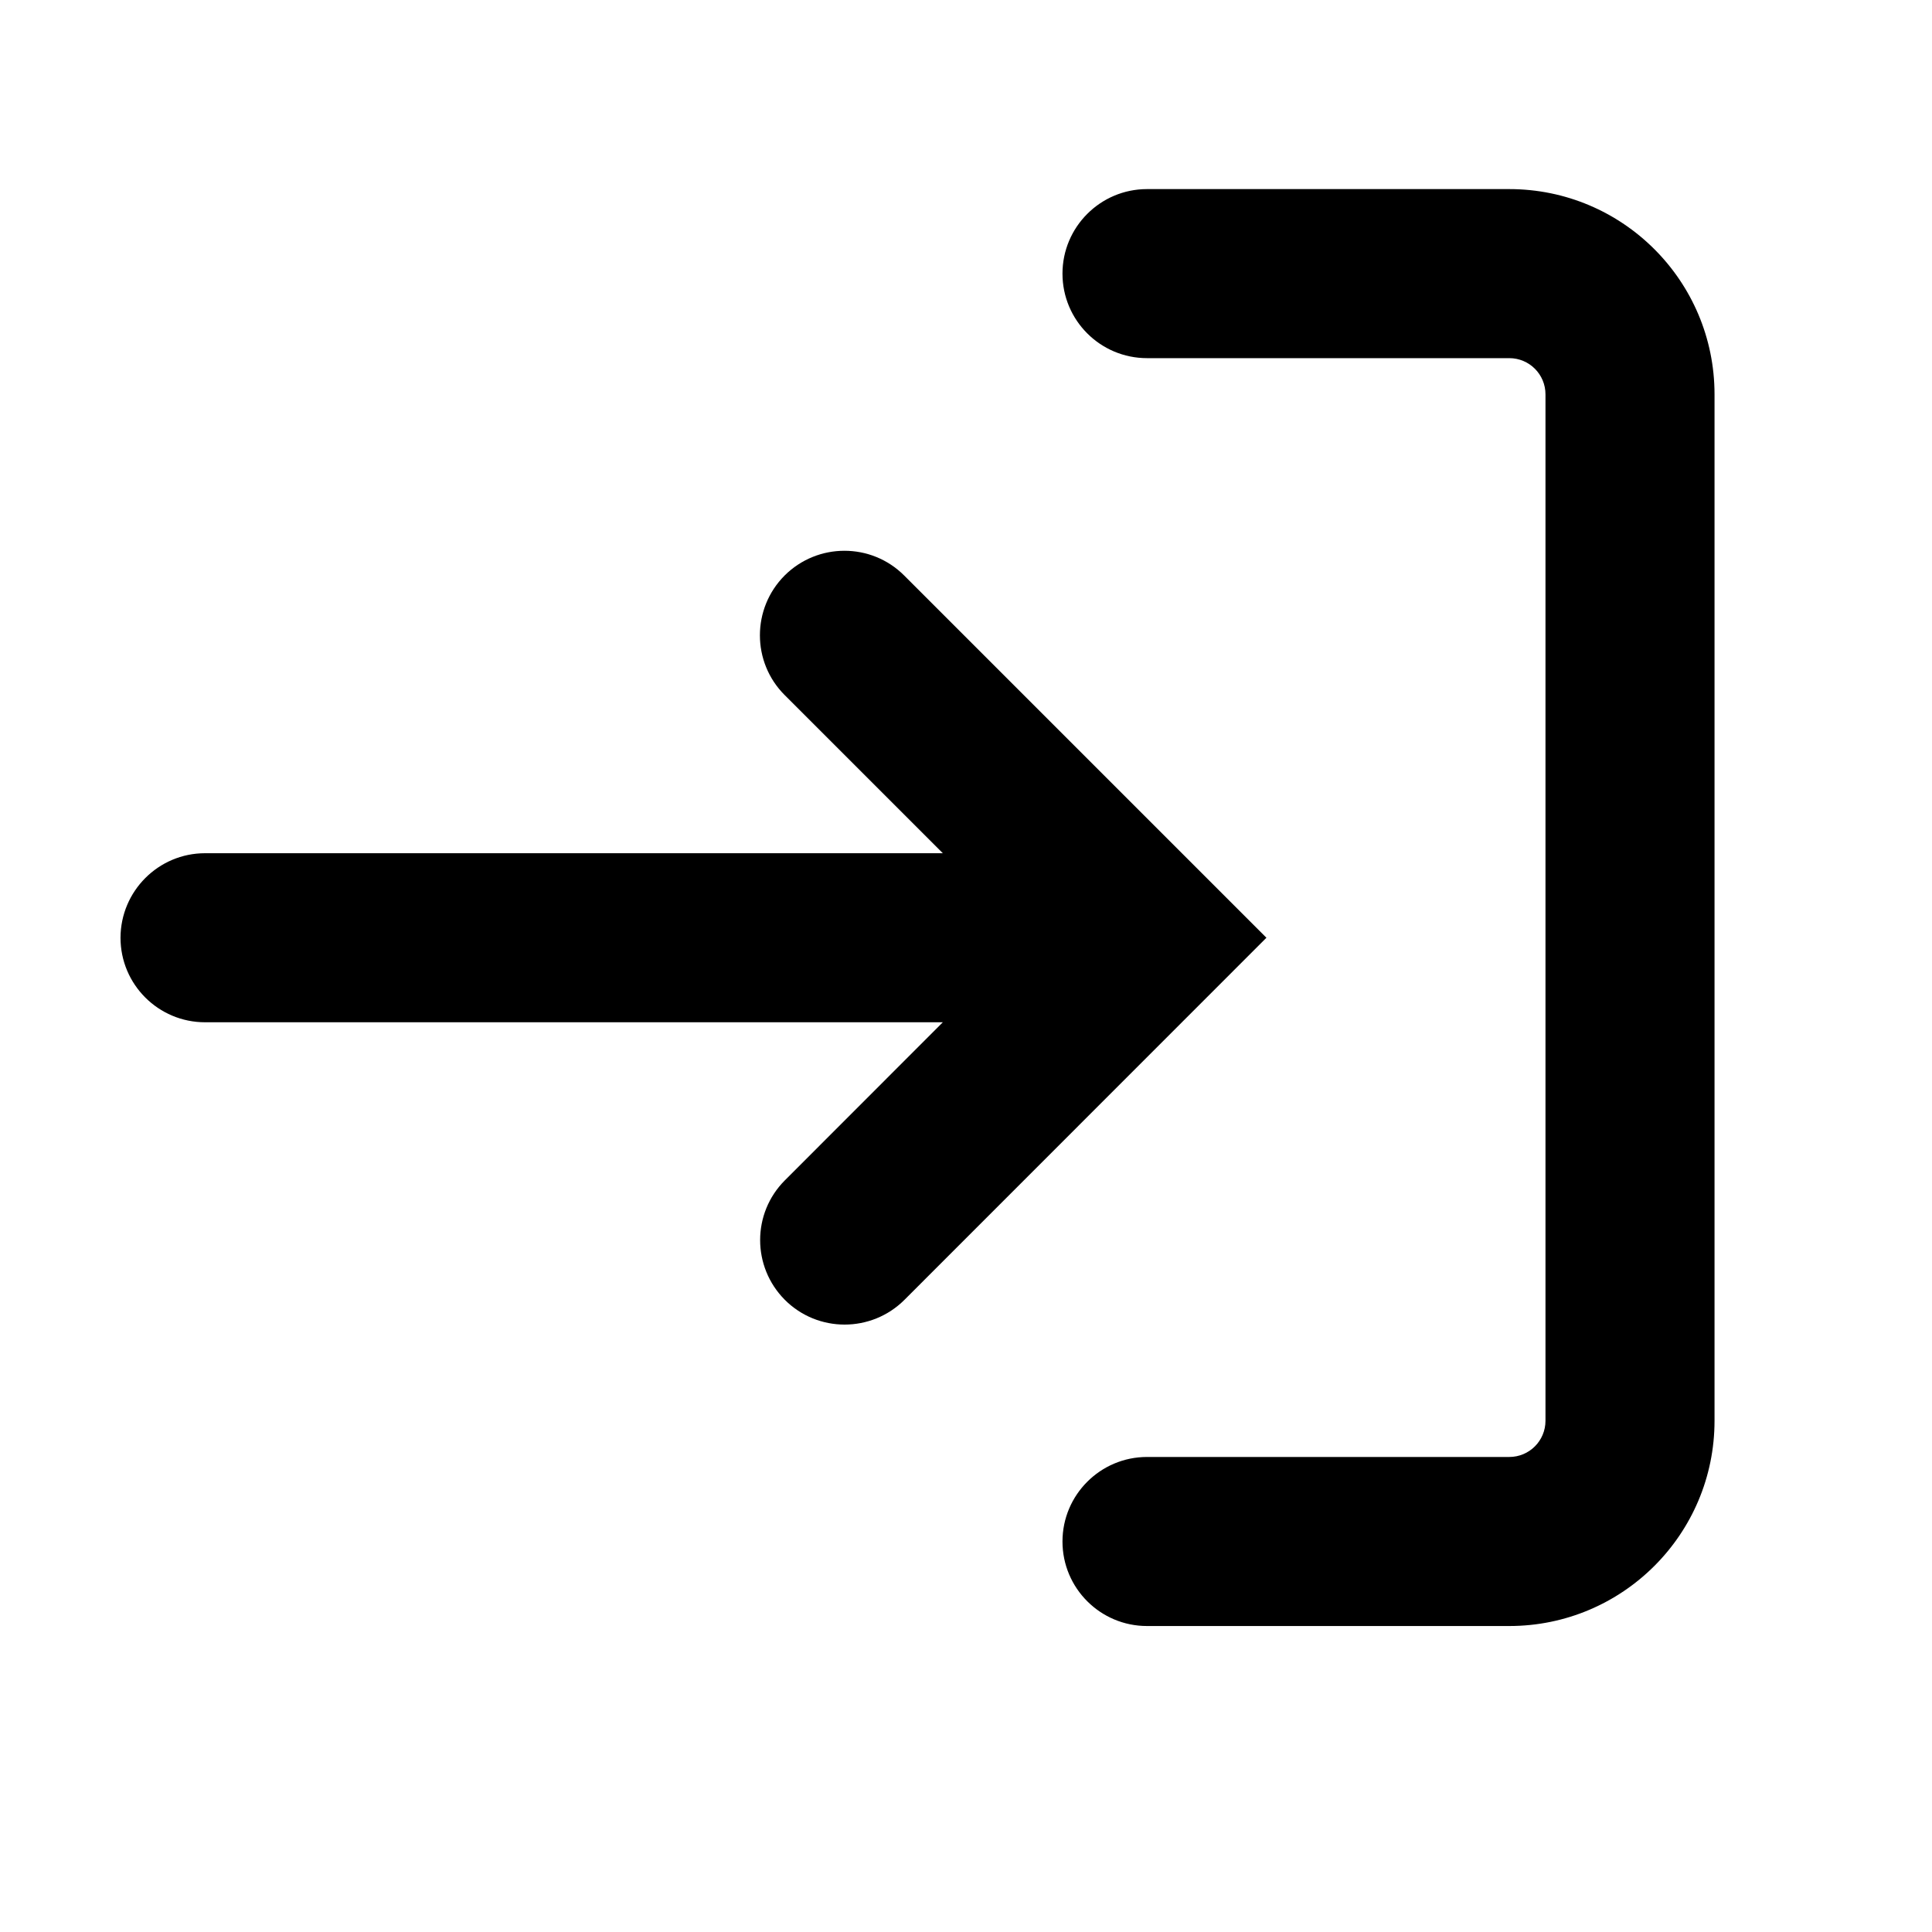 <svg xmlns="http://www.w3.org/2000/svg" width="16" height="16" viewBox="0 0 16 16" fill="none">
  <path fill-rule="evenodd" clip-rule="evenodd"
        d="M12.499 1.566C13.438 1.566 14.199 2.327 14.199 3.266V11.766C14.199 12.705 13.438 13.466 12.499 13.466H9.499C9.113 13.466 8.799 13.153 8.799 12.766C8.799 12.38 9.113 12.066 9.499 12.066H12.499C12.665 12.066 12.799 11.932 12.799 11.766V3.266C12.799 3.1 12.665 2.966 12.499 2.966H9.499C9.113 2.966 8.799 2.653 8.799 2.266C8.799 1.88 9.113 1.566 9.499 1.566H12.499ZM6.5 9.775L7.808 8.466H1.698C1.312 8.466 0.998 8.153 0.998 7.766C0.999 7.38 1.312 7.066 1.698 7.066H7.808L6.498 5.756C6.225 5.483 6.225 5.04 6.498 4.766C6.772 4.493 7.215 4.493 7.488 4.766L10.488 7.766L7.49 10.765C7.216 11.038 6.772 11.038 6.499 10.764C6.227 10.49 6.227 10.048 6.5 9.775Z"
        fill="currentColor"/>
</svg>
